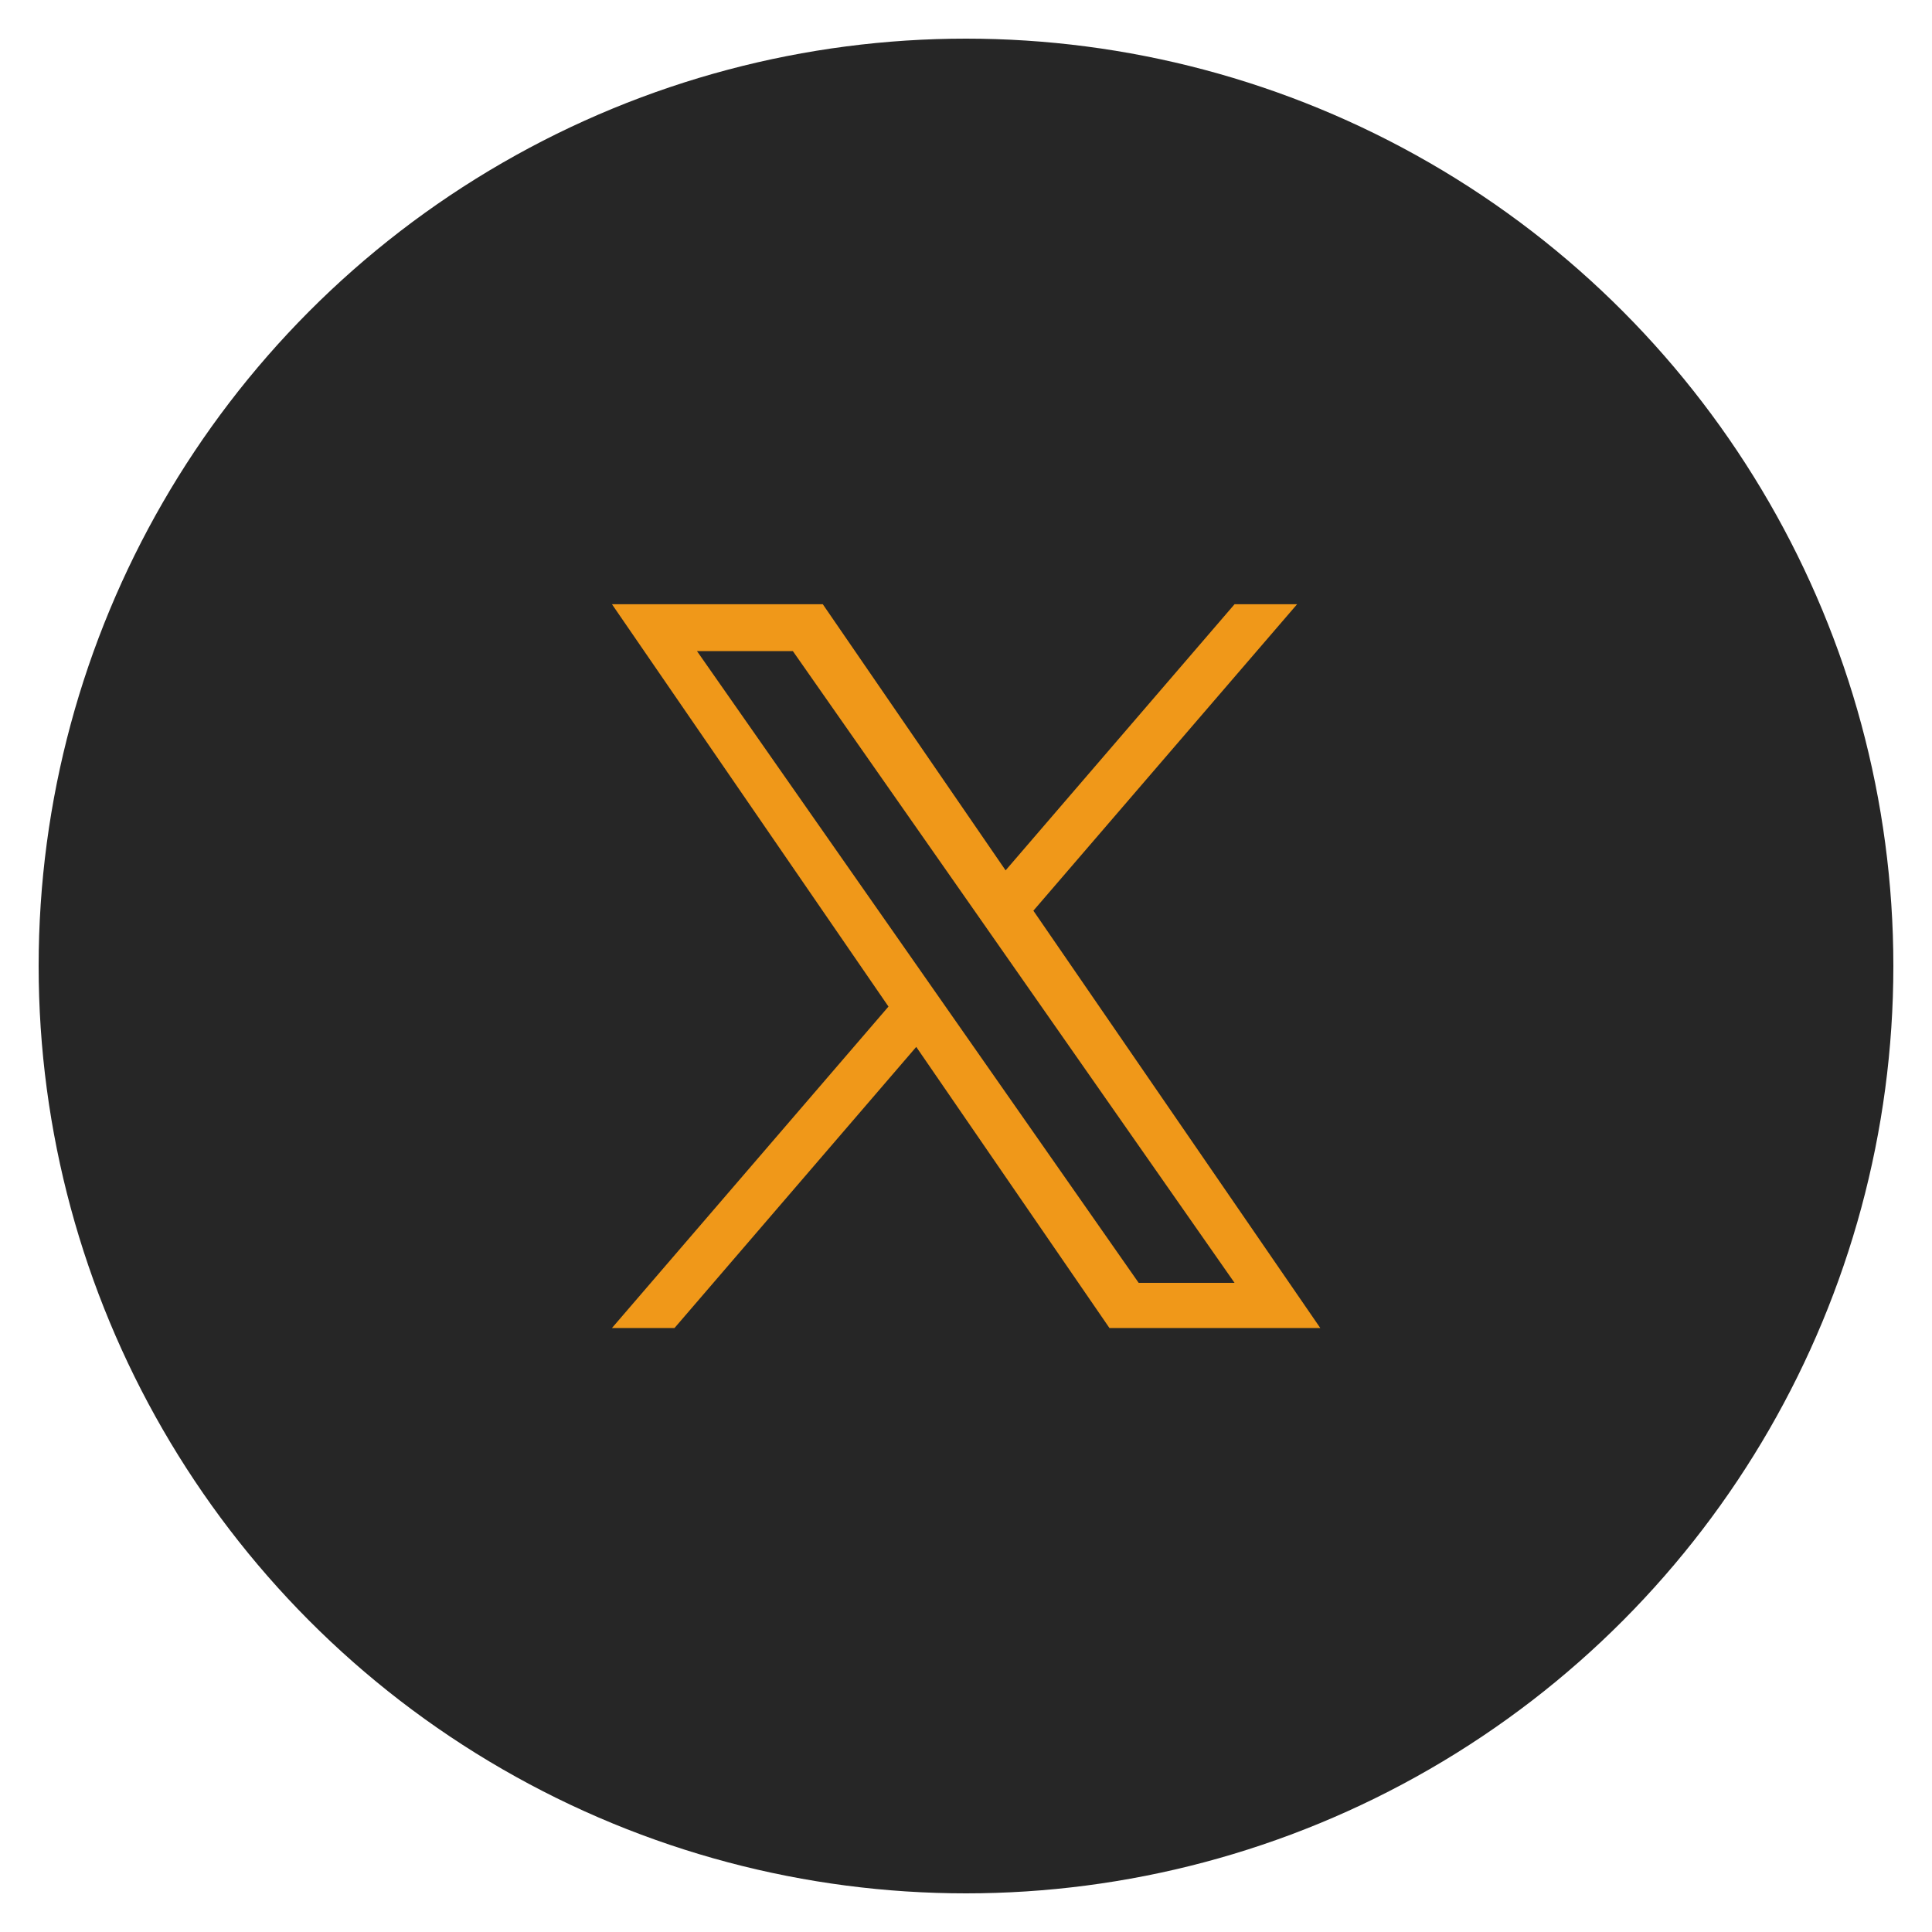 <?xml version="1.0" encoding="utf-8"?>
<!-- Generator: Adobe Illustrator 24.1.2, SVG Export Plug-In . SVG Version: 6.00 Build 0)  -->
<svg version="1.1" id="Layer_1" xmlns="http://www.w3.org/2000/svg" xmlns:xlink="http://www.w3.org/1999/xlink" x="0px" y="0px"
	 viewBox="0 0 800 800" style="enable-background:new 0 0 800 800;" xml:space="preserve">
<style type="text/css">
	.st0{fill:#262626;}
	.st1{fill:#F09819;}
</style>
<g>
	<circle class="st0" cx="400" cy="400" r="384"/>
	<path class="st1" d="M427.9,377.1l109.2-126.9h-25.9l-94.8,110.2l-75.7-110.2h-87.3l114.5,166.6L253.4,549.9h25.9l100.1-116.4
		l80,116.4h87.3L427.9,377.1L427.9,377.1z M392.5,418.2l-11.6-16.6l-92.3-132h39.7l74.5,106.5l11.6,16.6l96.8,138.5h-39.7
		L392.5,418.2L392.5,418.2z"/>
</g>
</svg>
